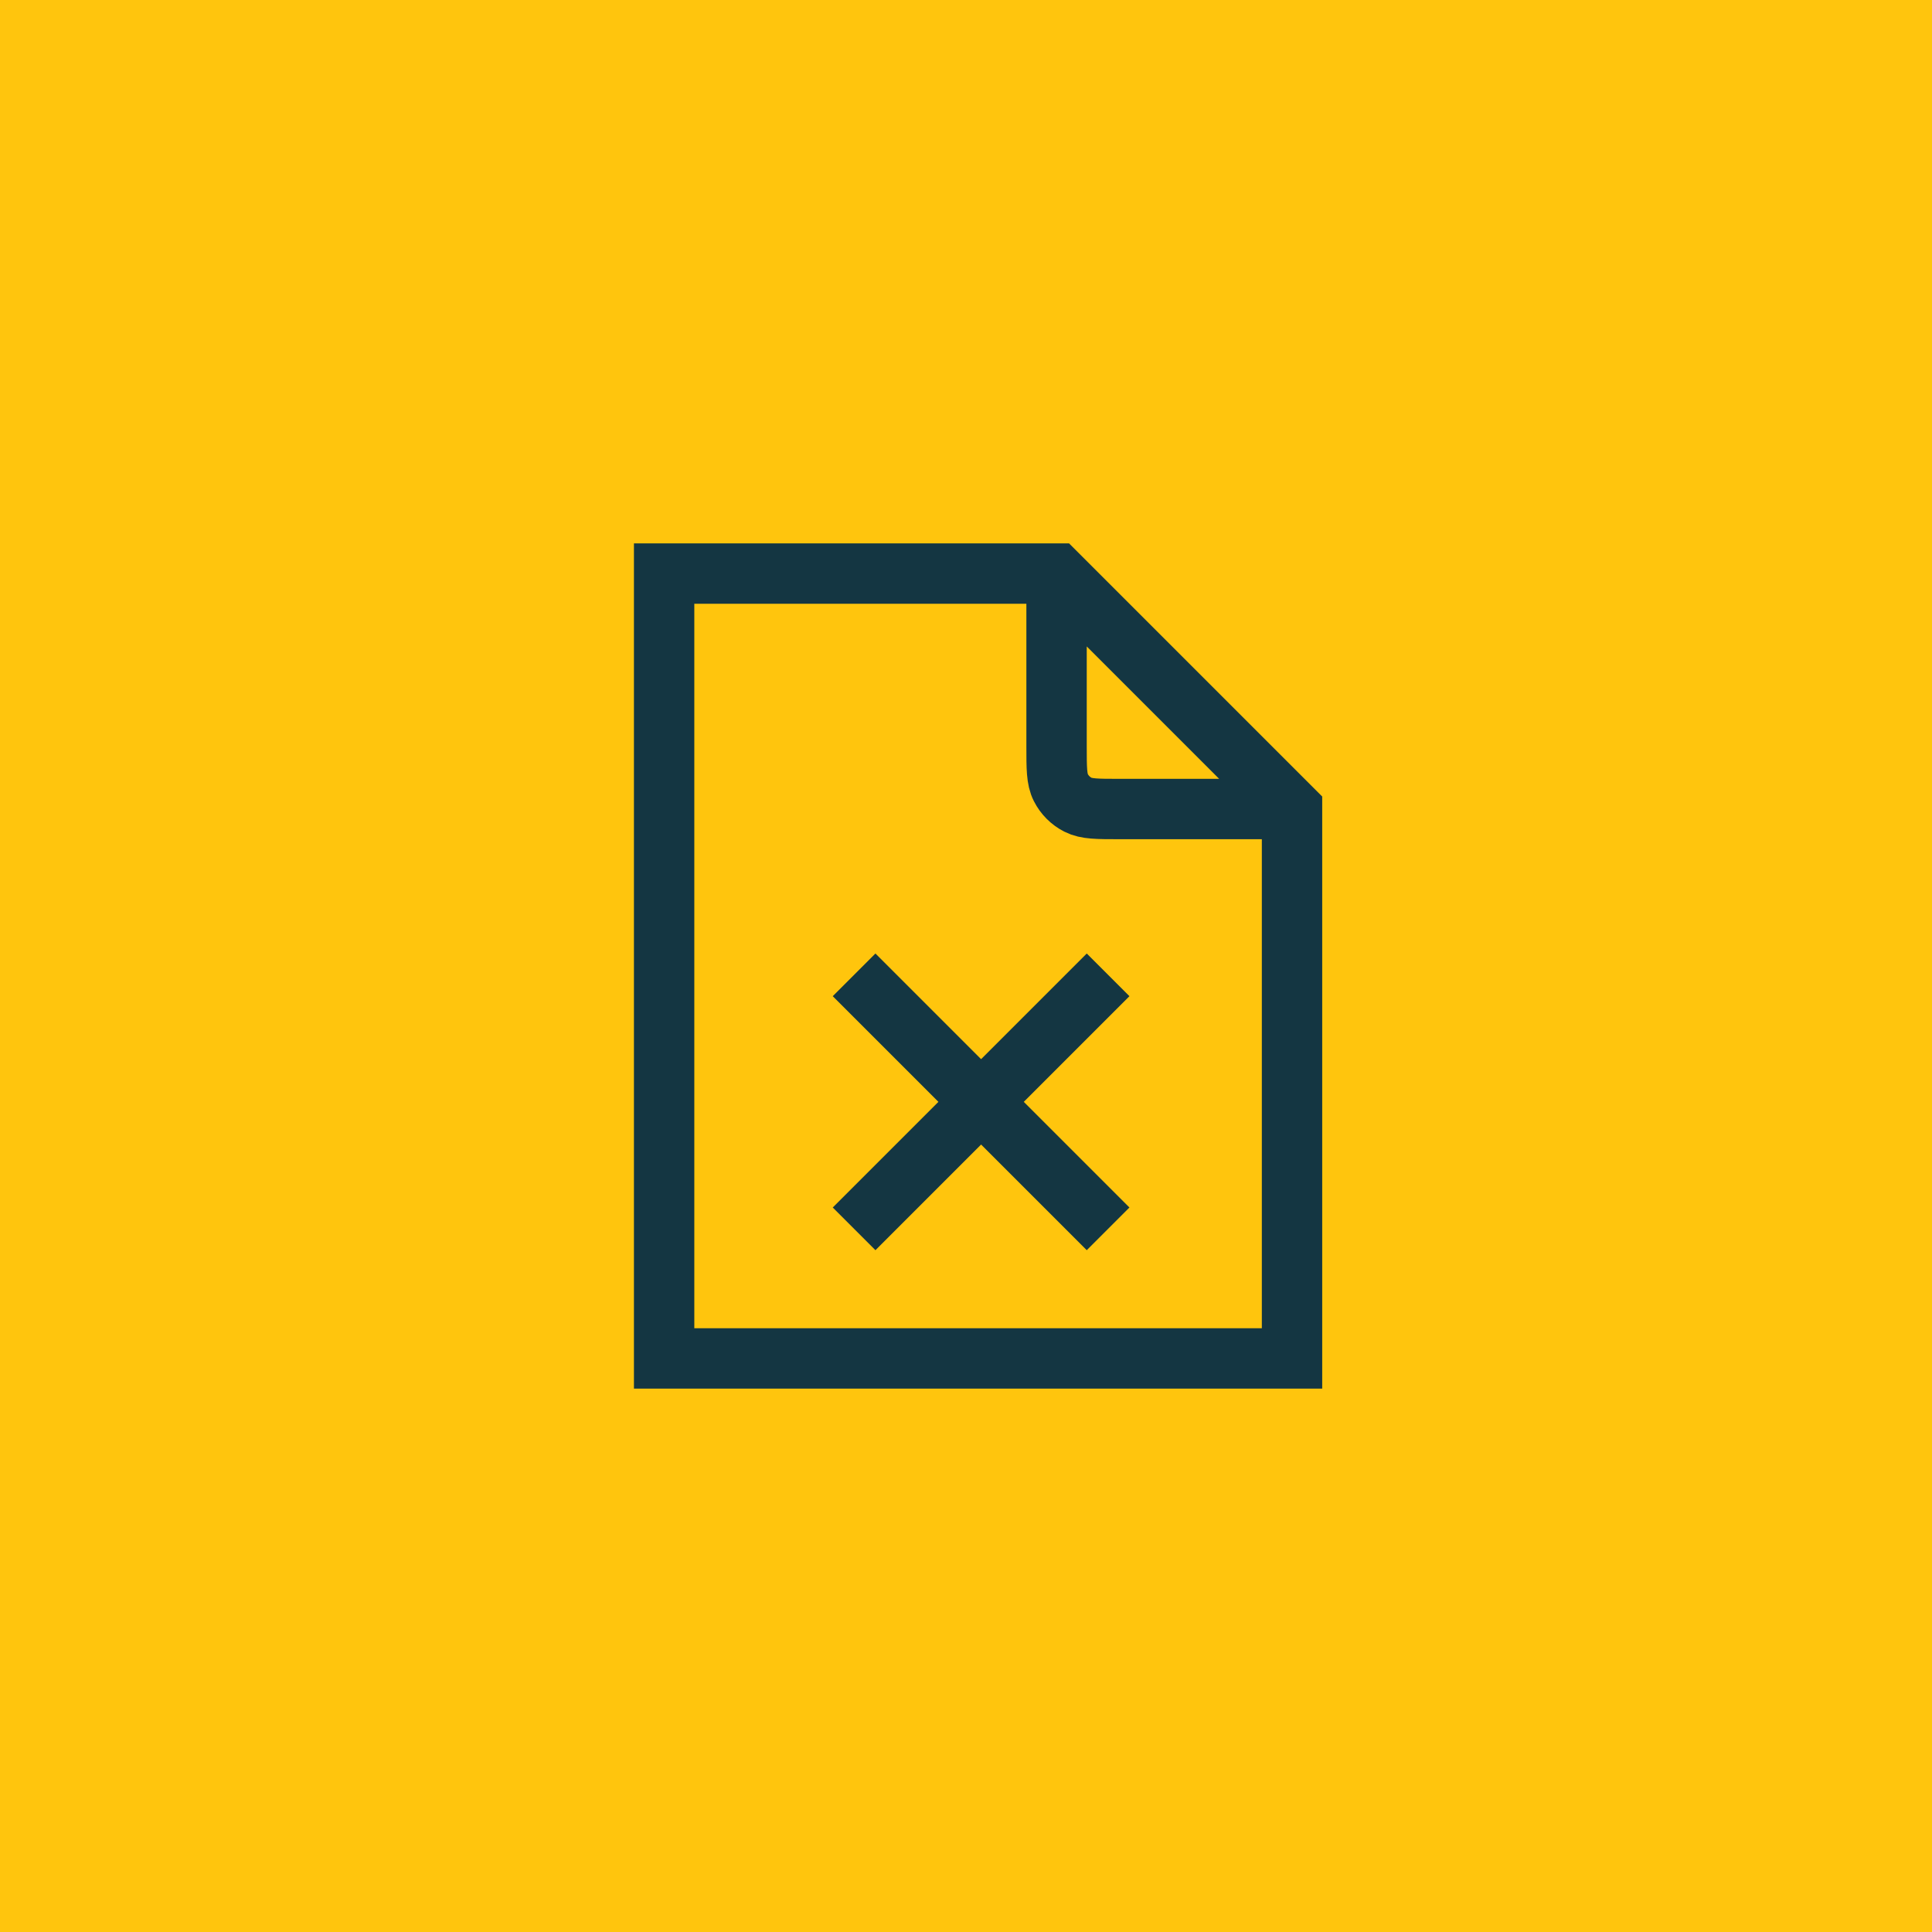 <svg width="64" height="64" viewBox="0 0 64 64" fill="none" xmlns="http://www.w3.org/2000/svg">
<rect width="64" height="64" fill="#FFC50D"/>
<path d="M35 20.3V24.72C35 25.448 35 25.812 35.142 26.09C35.266 26.335 35.465 26.534 35.71 26.658C35.988 26.8 36.352 26.8 37.08 26.8H41.15M35 19H22V45H42.8V38.76V26.8L35 19Z" stroke="#143642" stroke-width="2" stroke-linecap="square"/>
<path d="M29 33L36 40M36 33L29 40" stroke="#143642" stroke-width="2" stroke-linecap="square"/>
</svg>
